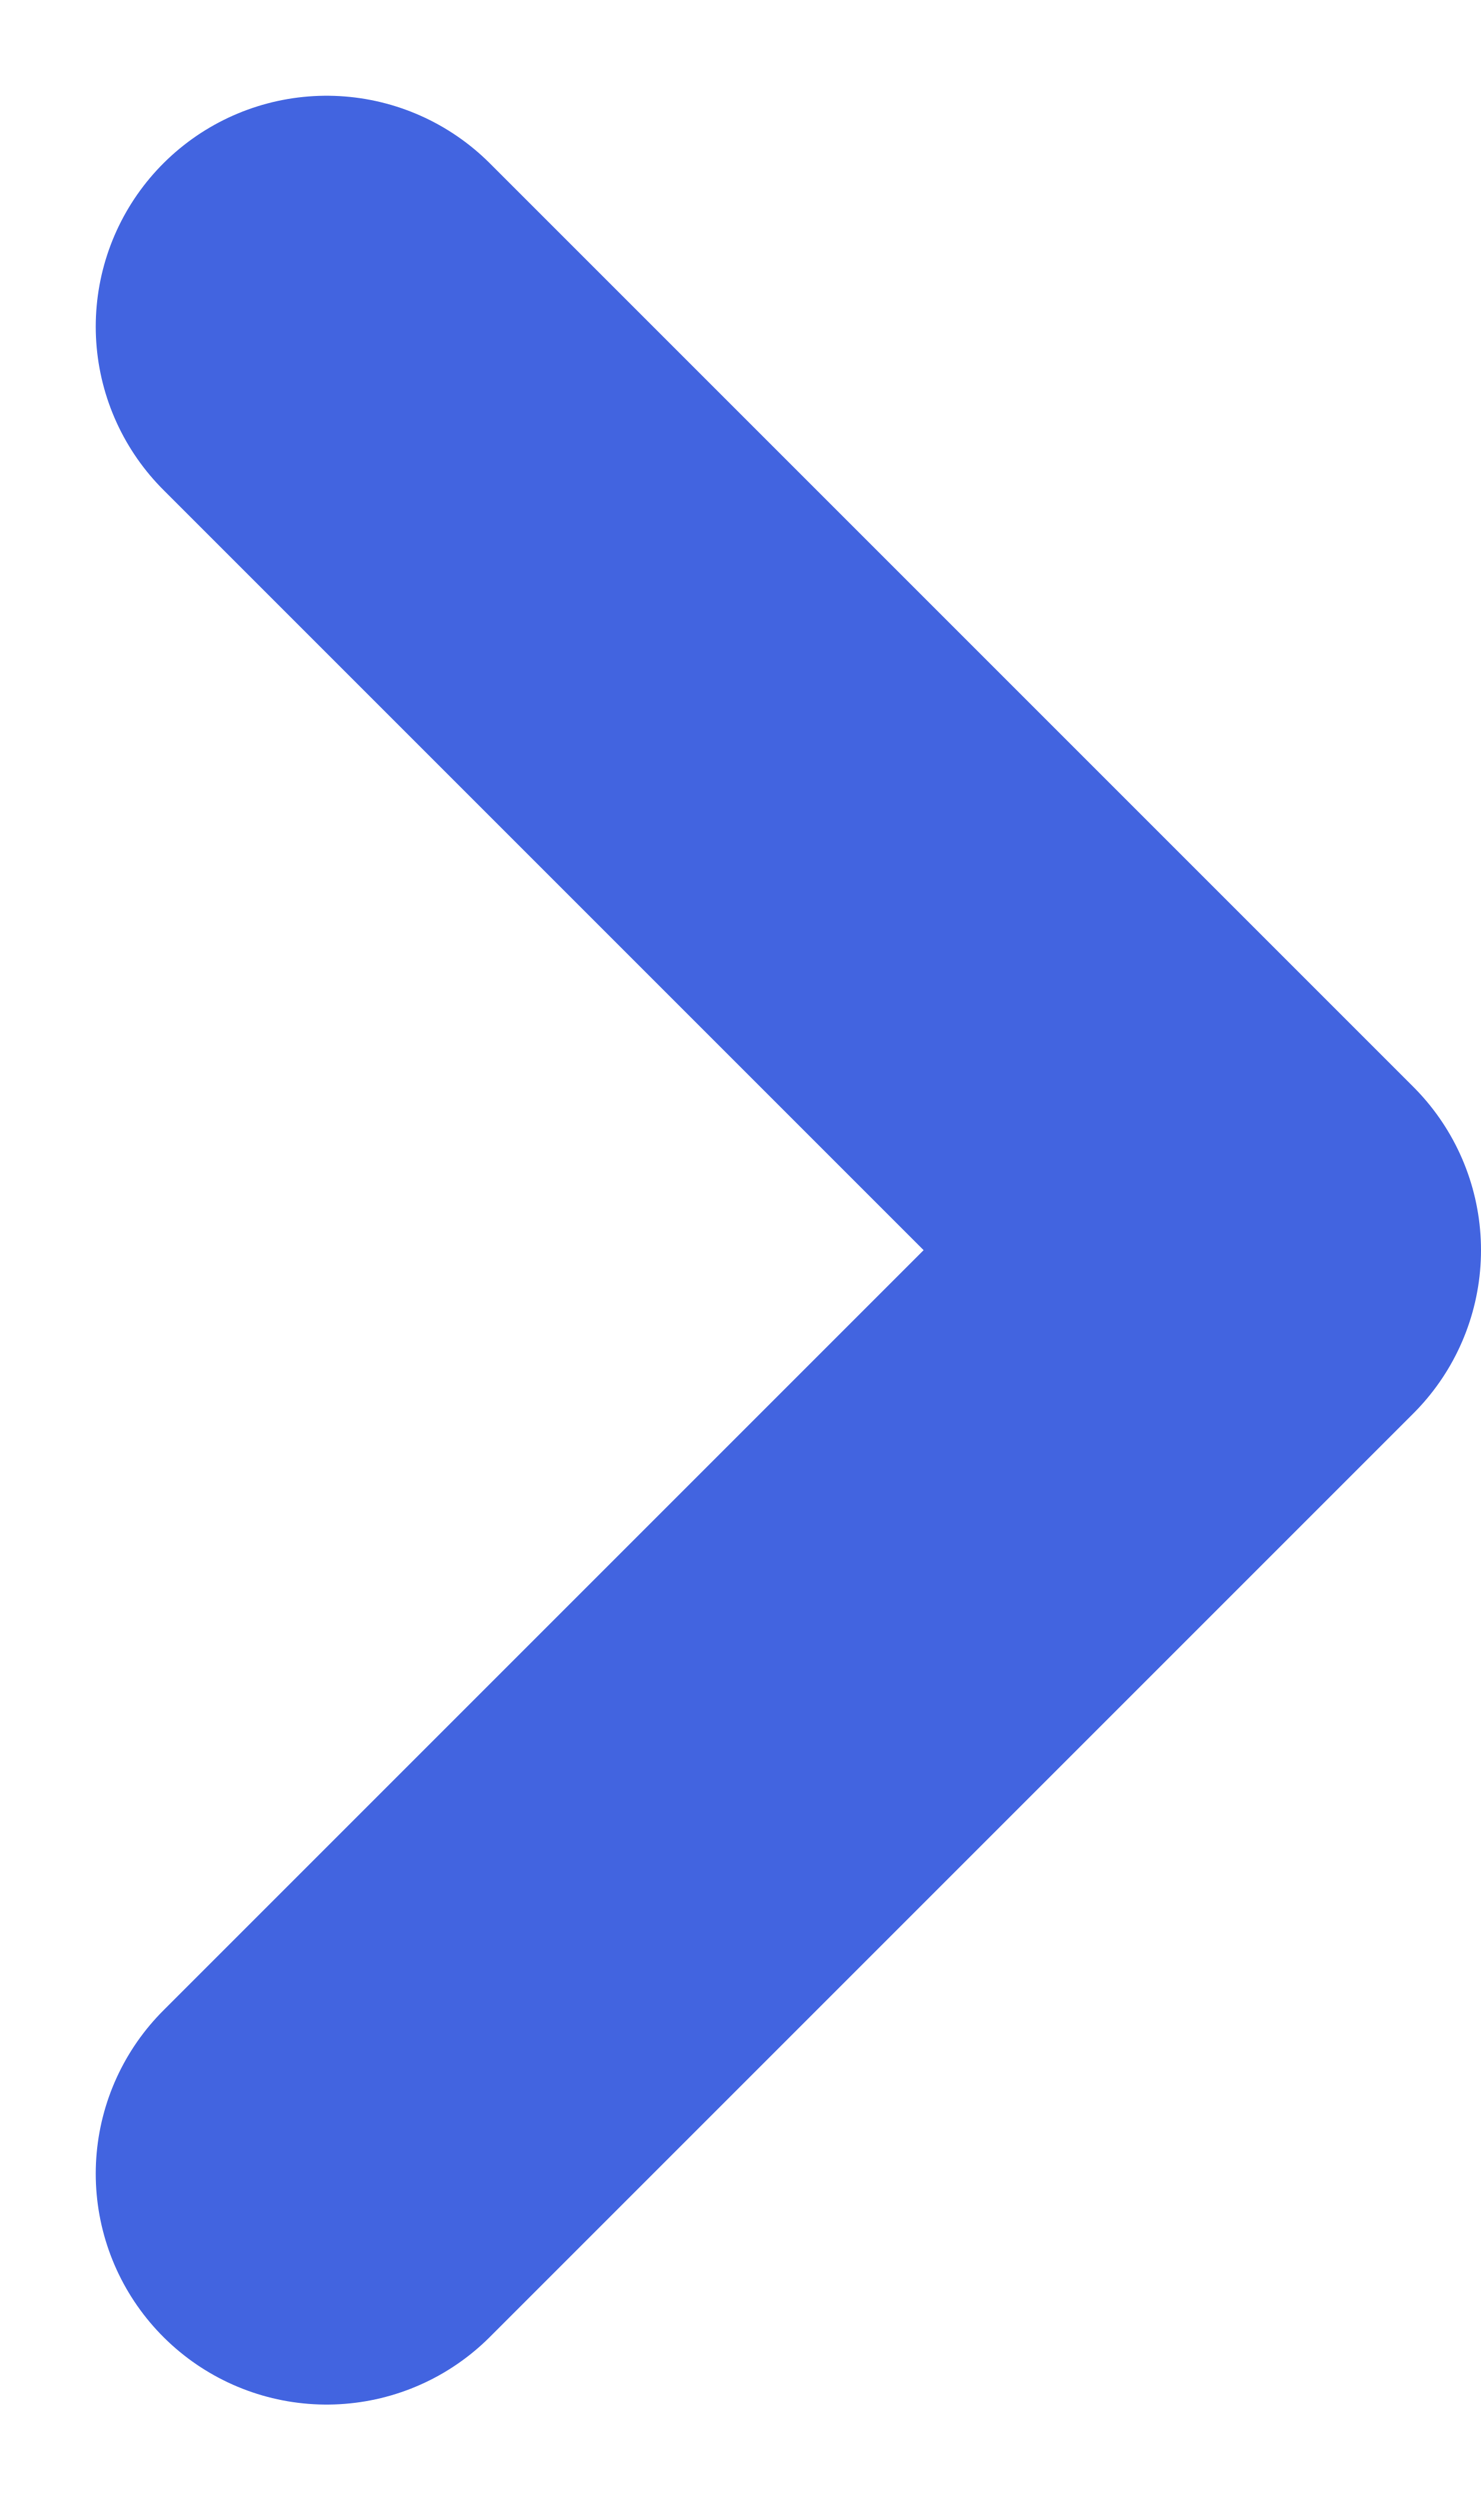 <svg xmlns="http://www.w3.org/2000/svg" width="4.811" height="8.121" viewBox="0 0 4.811 8.121">
    <path id="Path_564" data-name="Path 564" d="M9,6l3,3L9,12" transform="translate(-7.939 -4.939)" fill="none" stroke="#4264e0" stroke-linecap="round" stroke-linejoin="round" stroke-width="1.5"/>
</svg>
